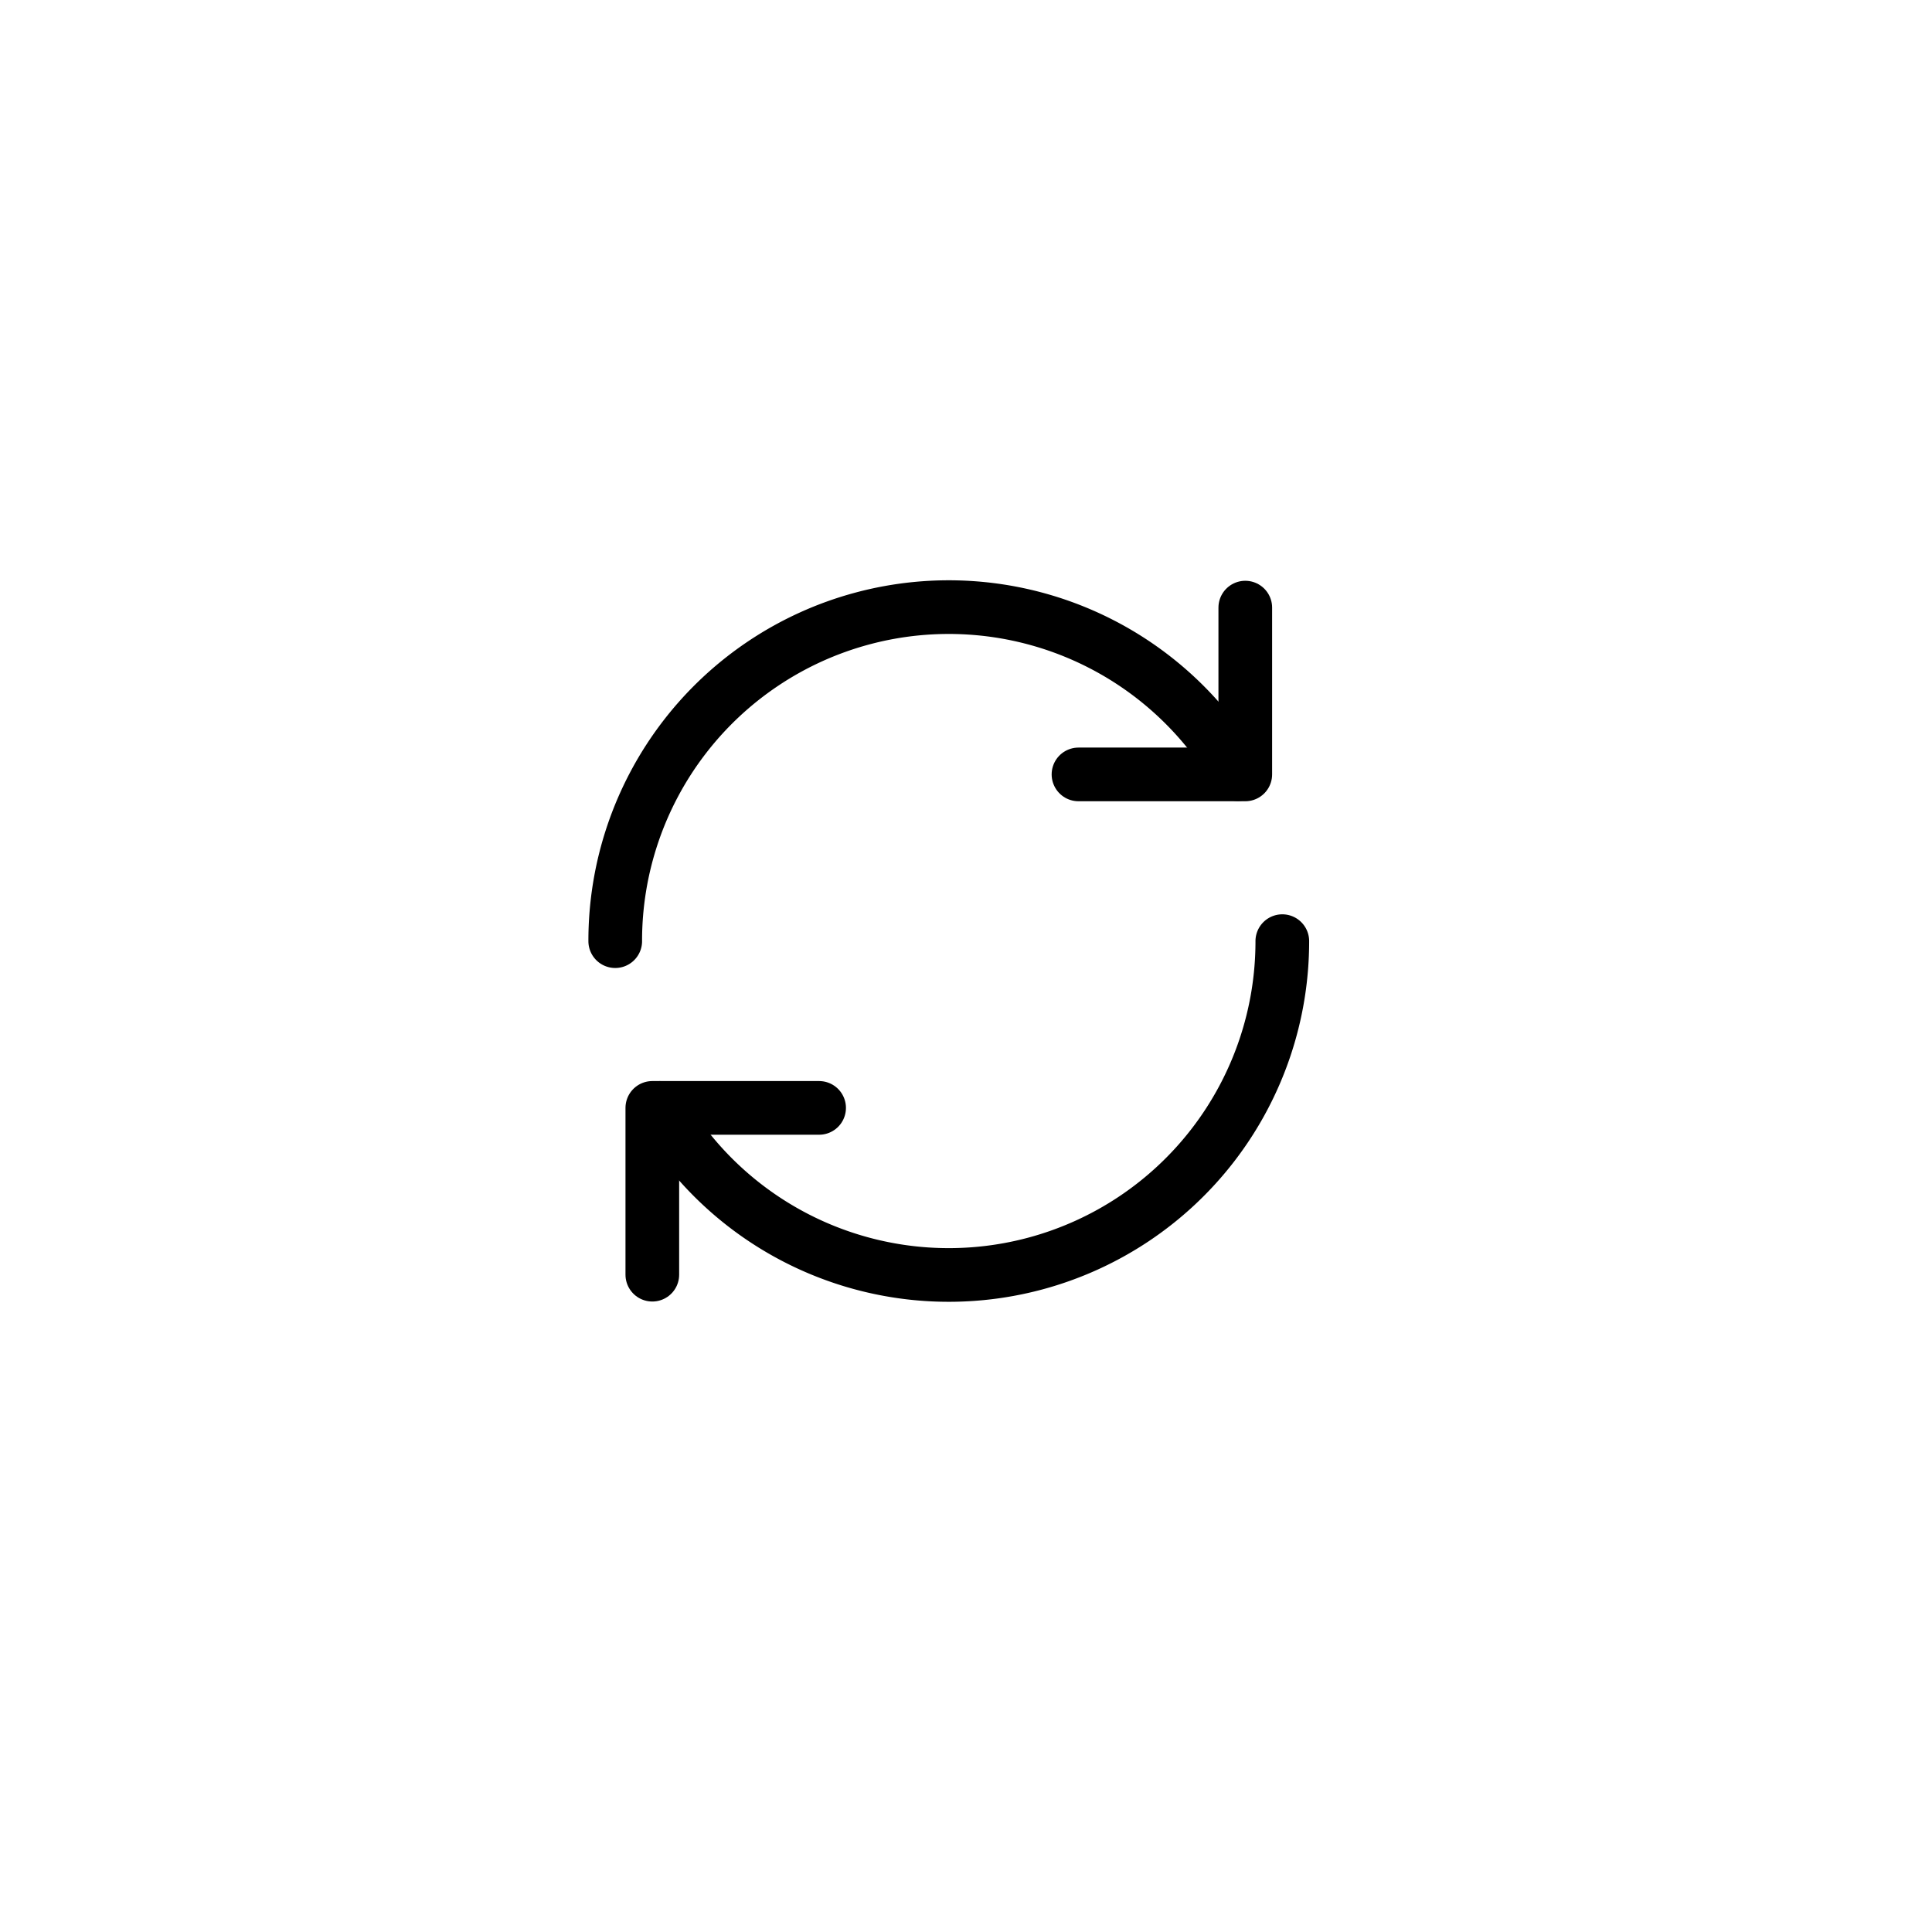 <svg xmlns="http://www.w3.org/2000/svg" width="36" height="36" viewBox="0 0 36 36">
  <g id="グループ_32839" data-name="グループ 32839" transform="translate(-1173 18230)">
    <g id="グループ_10230" data-name="グループ 10230" transform="translate(-14268 -15084)">
      <g id="グループ_10223" data-name="グループ 10223" transform="translate(15441 -3146)">
        <rect id="長方形_103" data-name="長方形 103" width="36" height="36" fill="none"/>
      </g>
      <g id="レイヤー_2" data-name="レイヤー 2" transform="translate(15450.392 -3136.609)">
        <g id="Rectangle" transform="translate(0 0)">
          <rect id="長方形_14364" data-name="長方形 14364" width="17" height="17" transform="translate(-0.392 -0.391)" fill="none"/>
        </g>
        <g id="icon_data" transform="translate(2.072 1.929)">
          <path id="パス_59571" data-name="パス 59571" d="M11.108,33H8v3.108" transform="translate(-7.309 -23.676)" fill="none" stroke="#000" stroke-linecap="round" stroke-linejoin="round" stroke-width="1"/>
          <path id="パス_59572" data-name="パス 59572" d="M31,9.108h3.108V6" transform="translate(-22.368 -5.998)" fill="none" stroke="#000" stroke-linecap="round" stroke-linejoin="round" stroke-width="1"/>
          <path id="パス_59573" data-name="パス 59573" d="M20.008,24a6.215,6.215,0,0,1-11.6,3.108" transform="translate(-7.578 -17.783)" fill="none" stroke="#000" stroke-linecap="round" stroke-linejoin="round" stroke-width="1"/>
          <path id="パス_59574" data-name="パス 59574" d="M6,12.212A6.215,6.215,0,0,1,17.6,9.1" transform="translate(-6 -5.995)" fill="none" stroke="#000" stroke-linecap="round" stroke-linejoin="round" stroke-width="1"/>
        </g>
      </g>
    </g>
  </g>
</svg>
